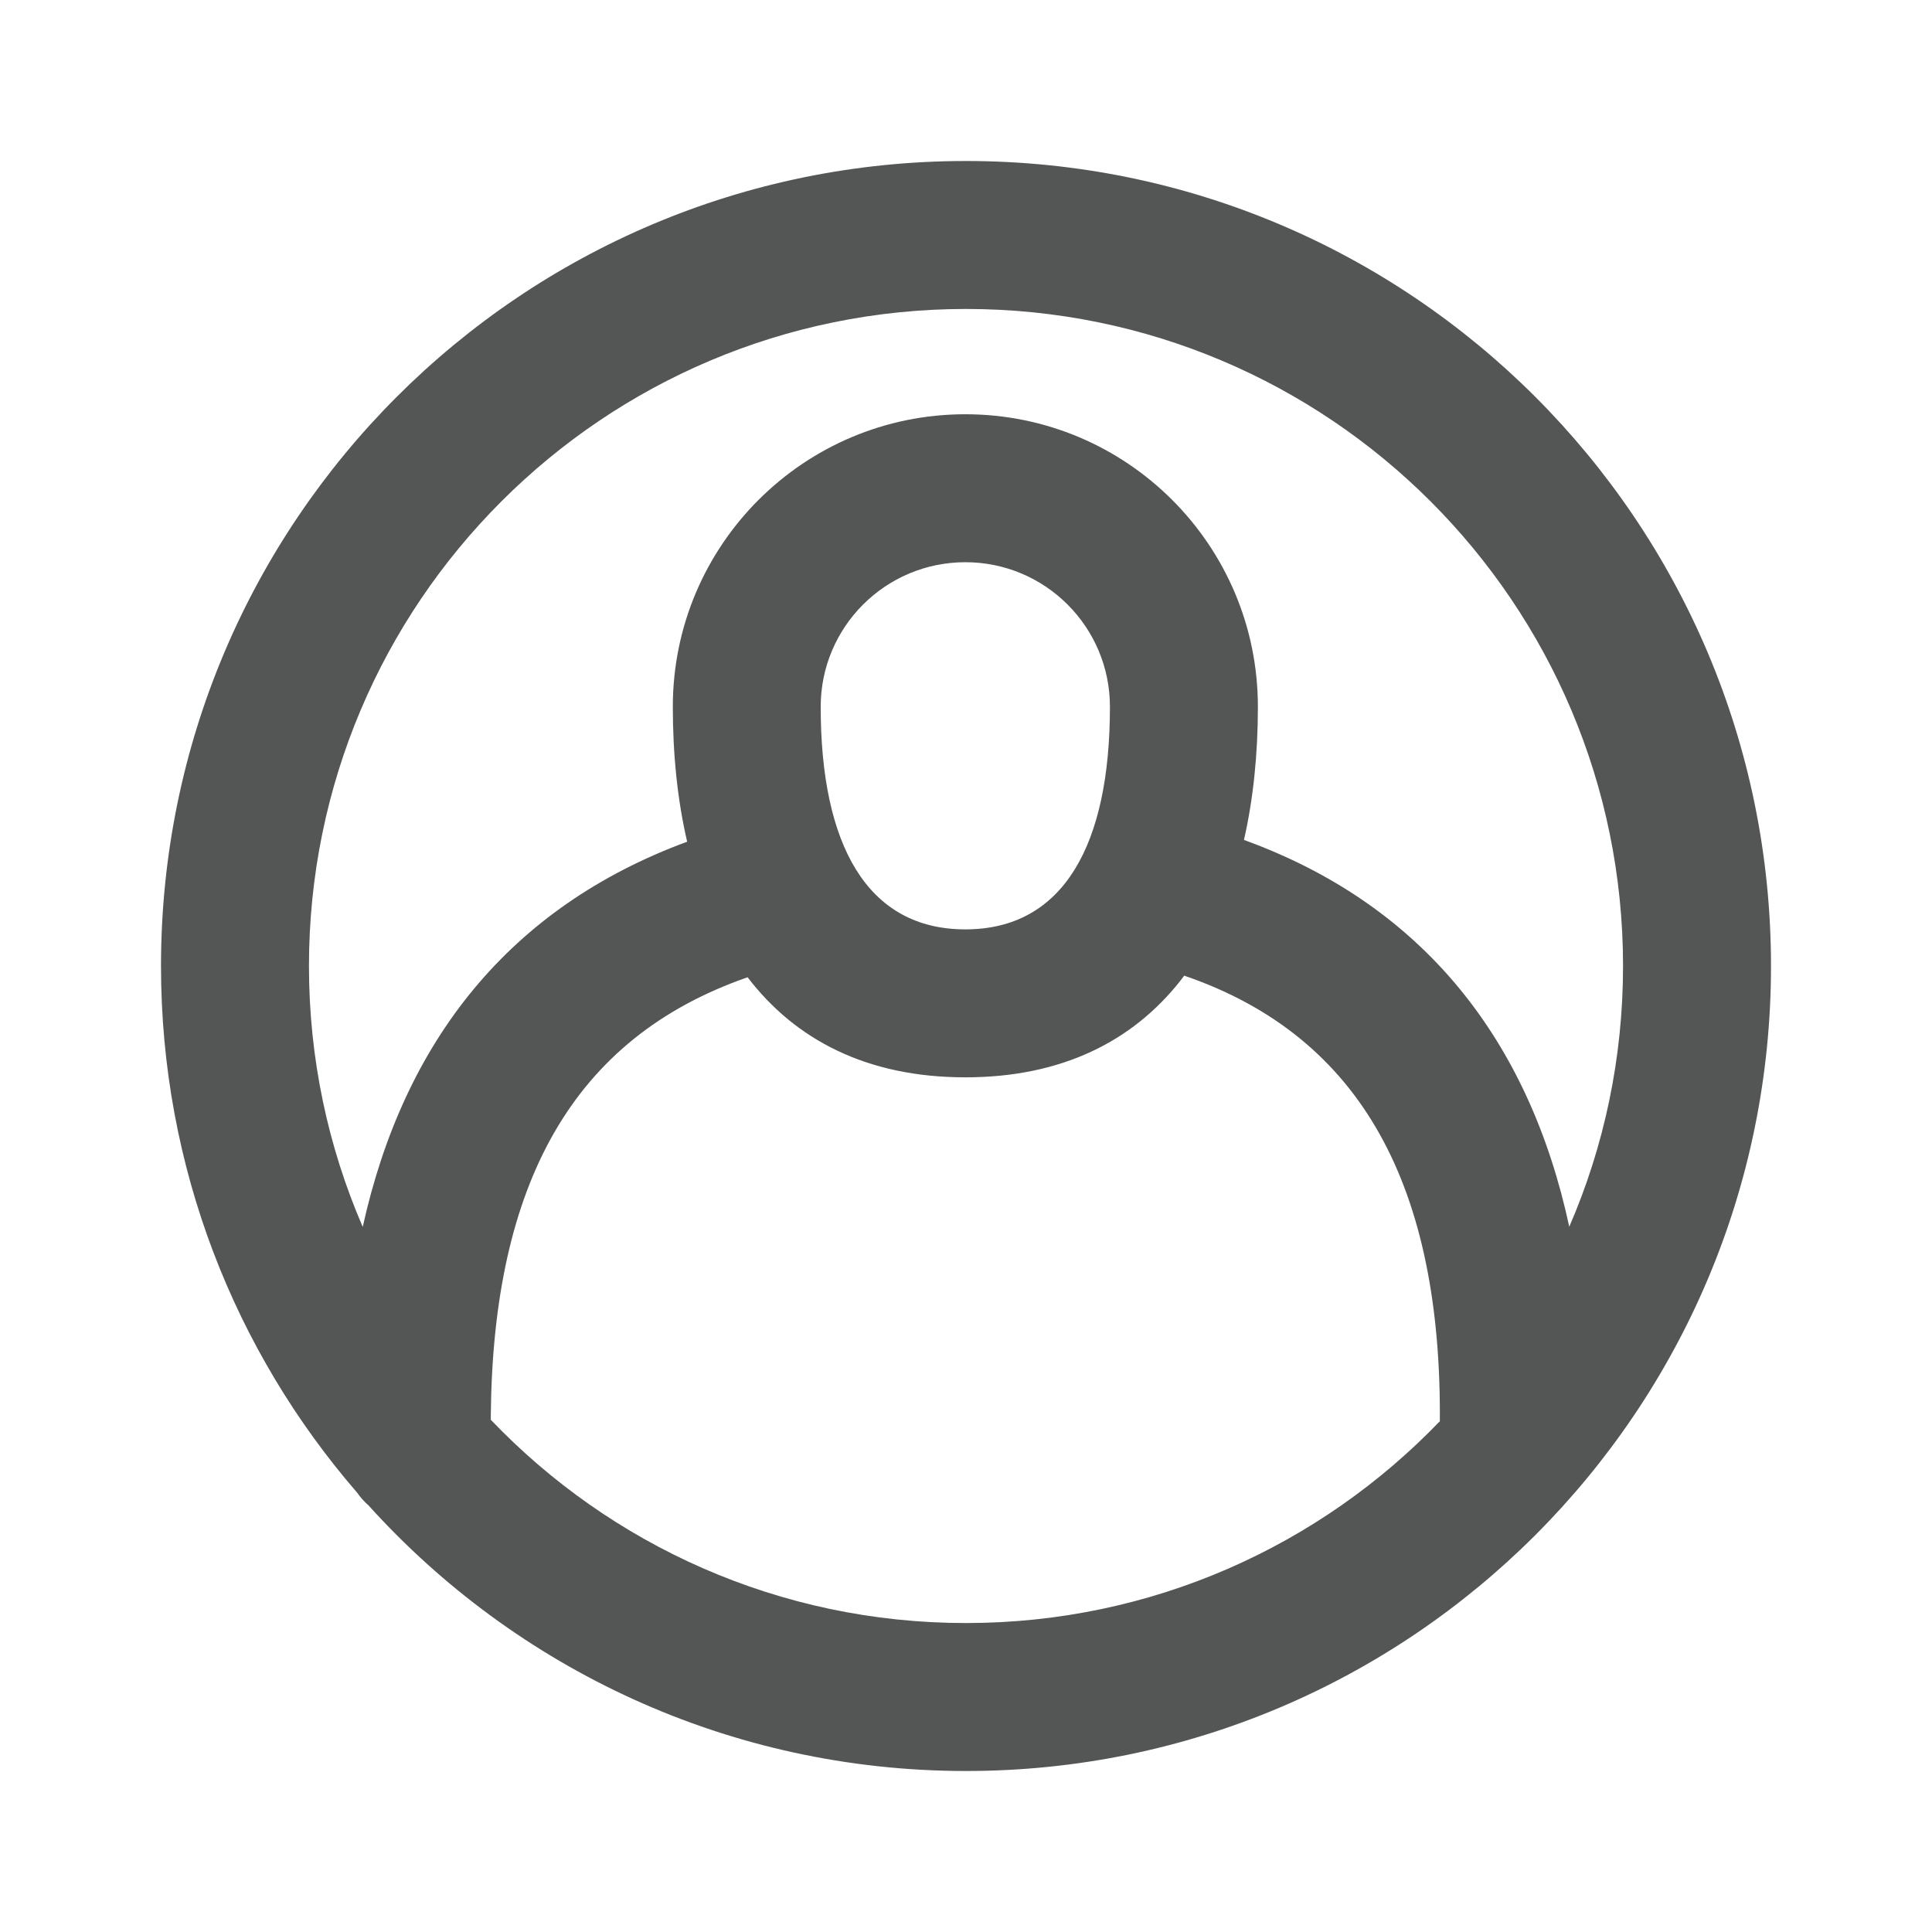 <svg xmlns="http://www.w3.org/2000/svg" width="24" height="24" viewBox="0 0 24 24" fill="none">
<path fill-rule="evenodd" clip-rule="evenodd" d="M12 2C17.523 2 22 6.477 22 12C22 17.522 17.523 22 12 22C9.056 22 6.408 20.727 4.578 18.701C4.524 18.654 4.477 18.6 4.436 18.542C2.918 16.788 2 14.501 2 12C2 6.477 6.478 2 12 2ZM14.711 12.12L14.659 12.188C14.068 12.934 13.191 13.383 11.992 13.383C10.767 13.383 9.879 12.915 9.287 12.14C7.111 12.896 6.125 14.709 6.097 17.575L6.097 17.637C7.584 19.193 9.679 20.162 12 20.162C14.313 20.162 16.402 19.2 17.887 17.654L17.886 17.686C17.914 14.759 16.925 12.878 14.711 12.12ZM12 3.838C7.492 3.838 3.838 7.492 3.838 12C3.838 13.151 4.076 14.247 4.506 15.241C5.017 12.929 6.329 11.27 8.536 10.456C8.416 9.94 8.358 9.375 8.358 8.78C8.358 6.773 9.985 5.146 11.992 5.146C13.999 5.146 15.626 6.773 15.626 8.78C15.626 9.367 15.569 9.924 15.453 10.434C17.679 11.242 18.995 12.92 19.494 15.239C19.924 14.247 20.162 13.152 20.162 12C20.162 7.492 16.508 3.838 12 3.838ZM11.992 6.984C11 6.984 10.195 7.788 10.195 8.78C10.195 10.491 10.769 11.545 11.992 11.545C13.214 11.545 13.788 10.491 13.788 8.78C13.788 7.788 12.984 6.984 11.992 6.984Z" fill="#545656"/>
</svg>
